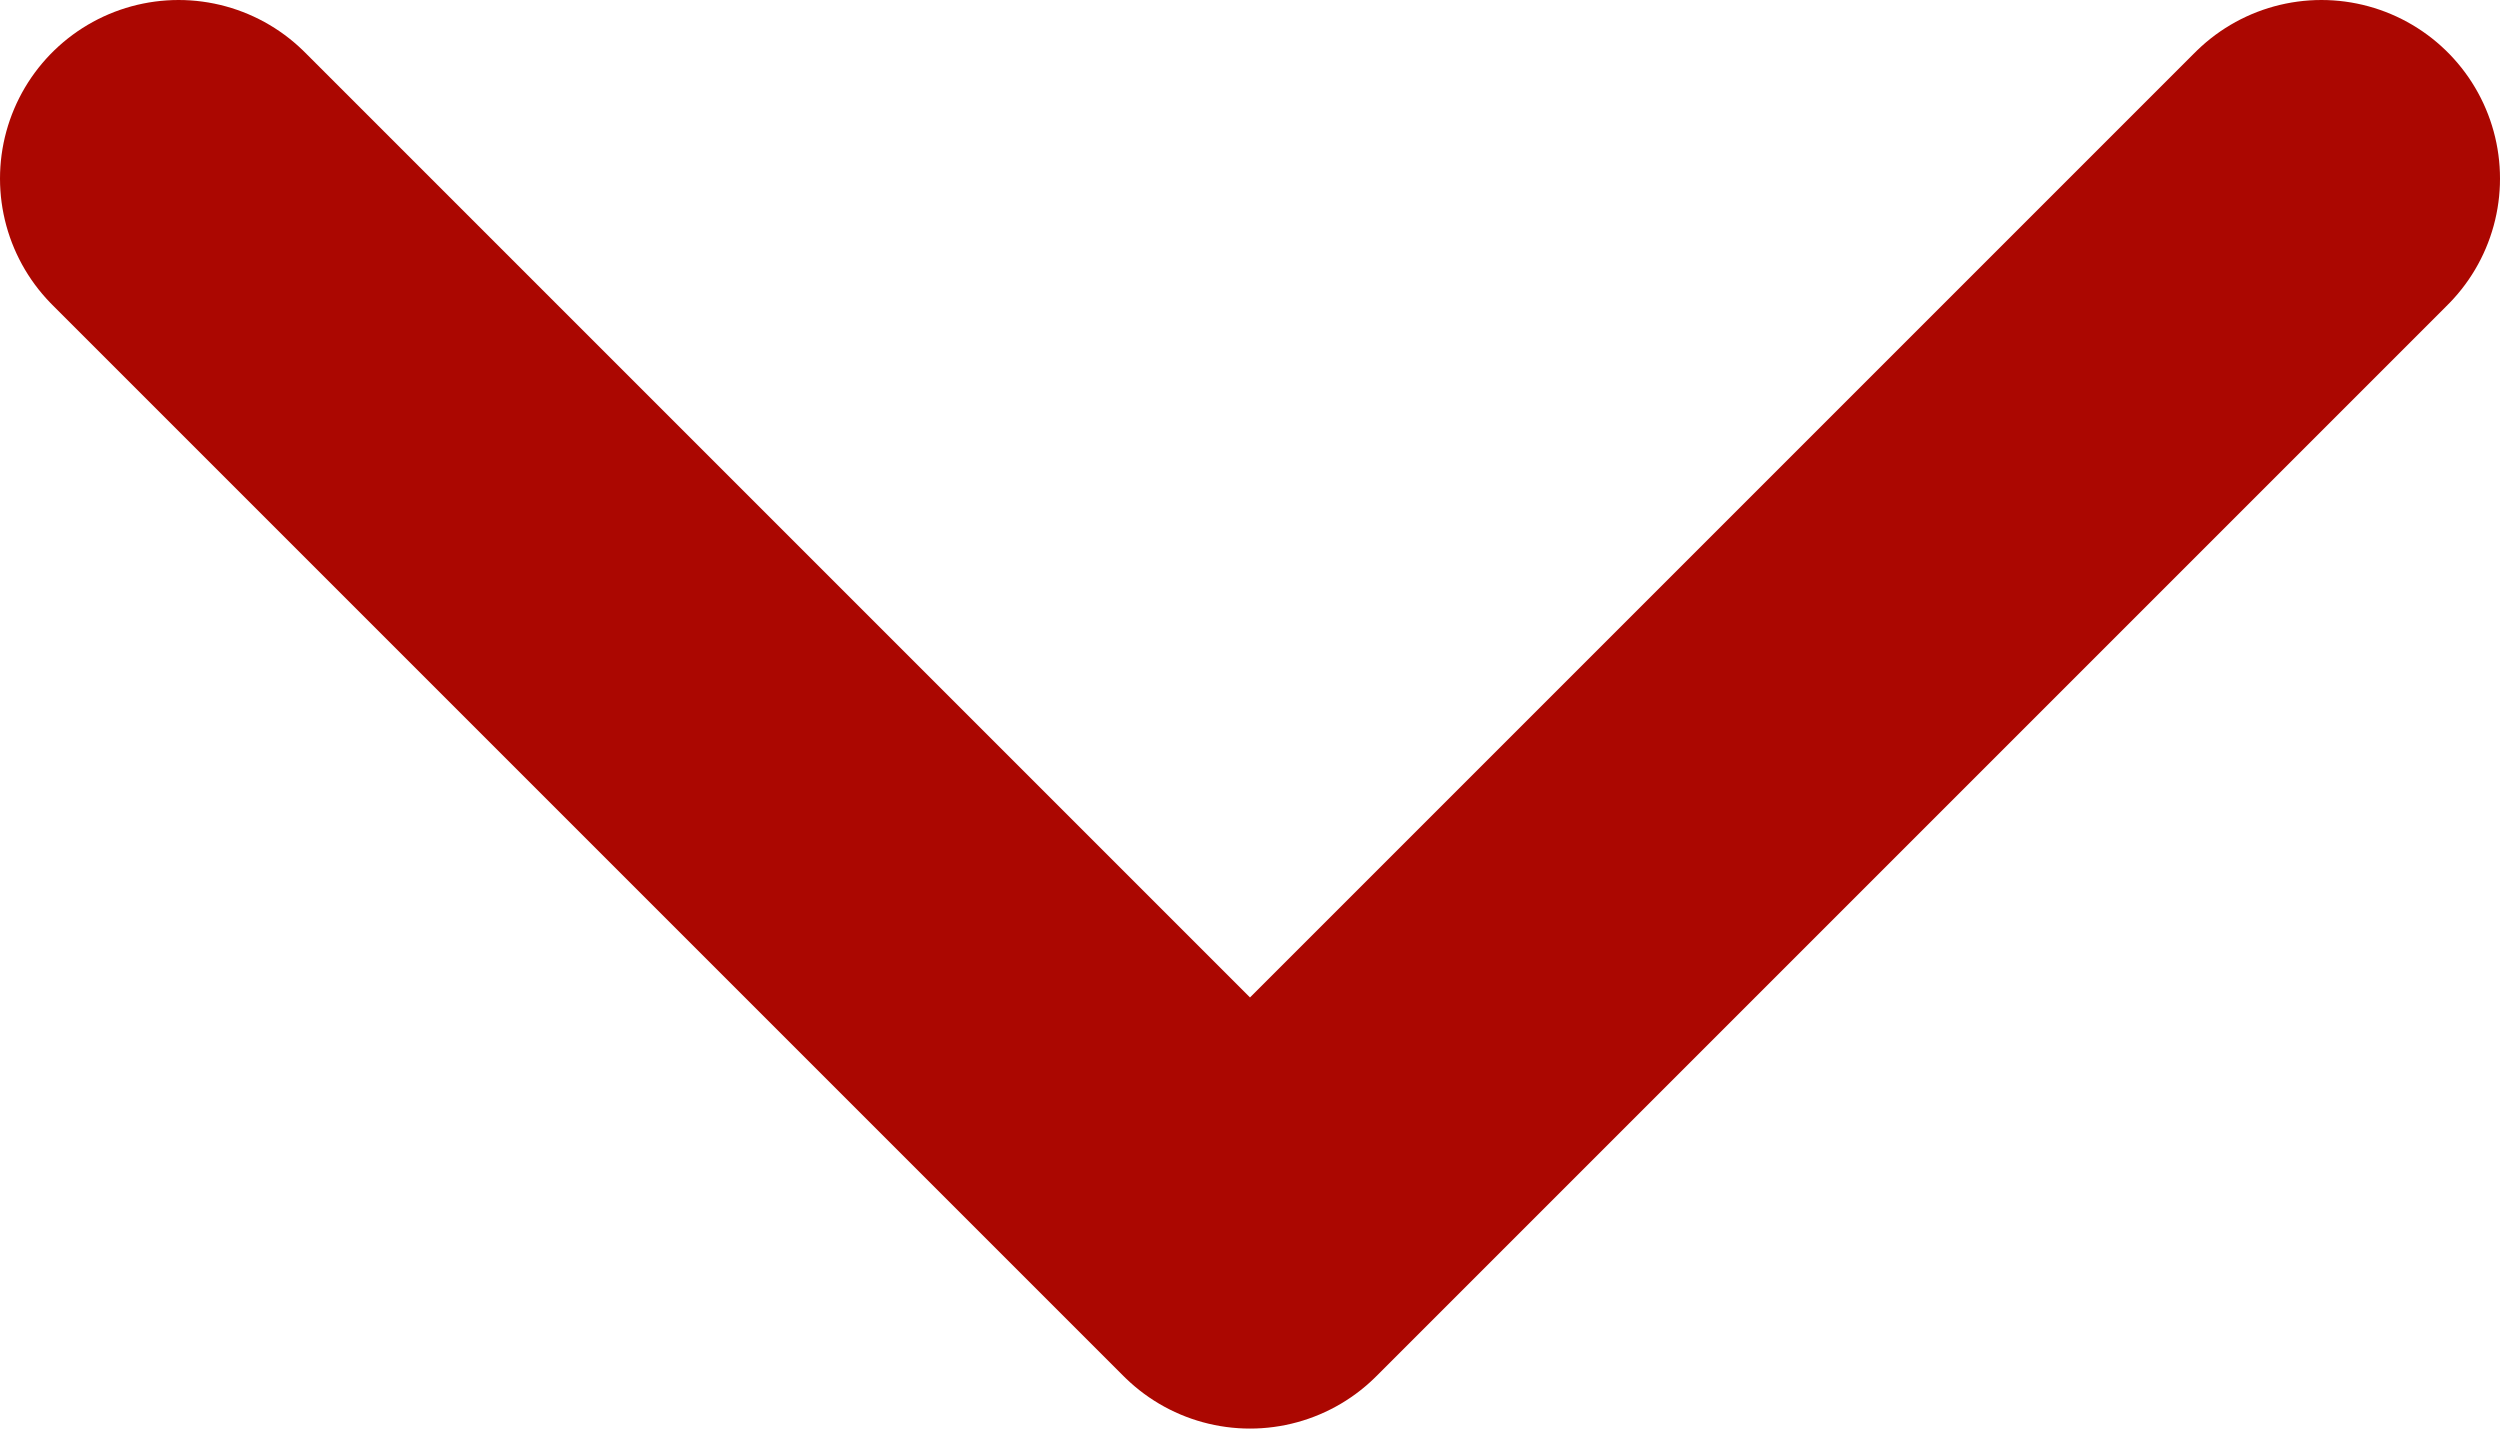 <svg width="14" height="8" viewBox="0 0 14 8" fill="none" xmlns="http://www.w3.org/2000/svg">
<path d="M13 1L7 7L1 1" stroke="#AB0701" stroke-width="2" stroke-linecap="round" stroke-linejoin="round"/>
</svg>
